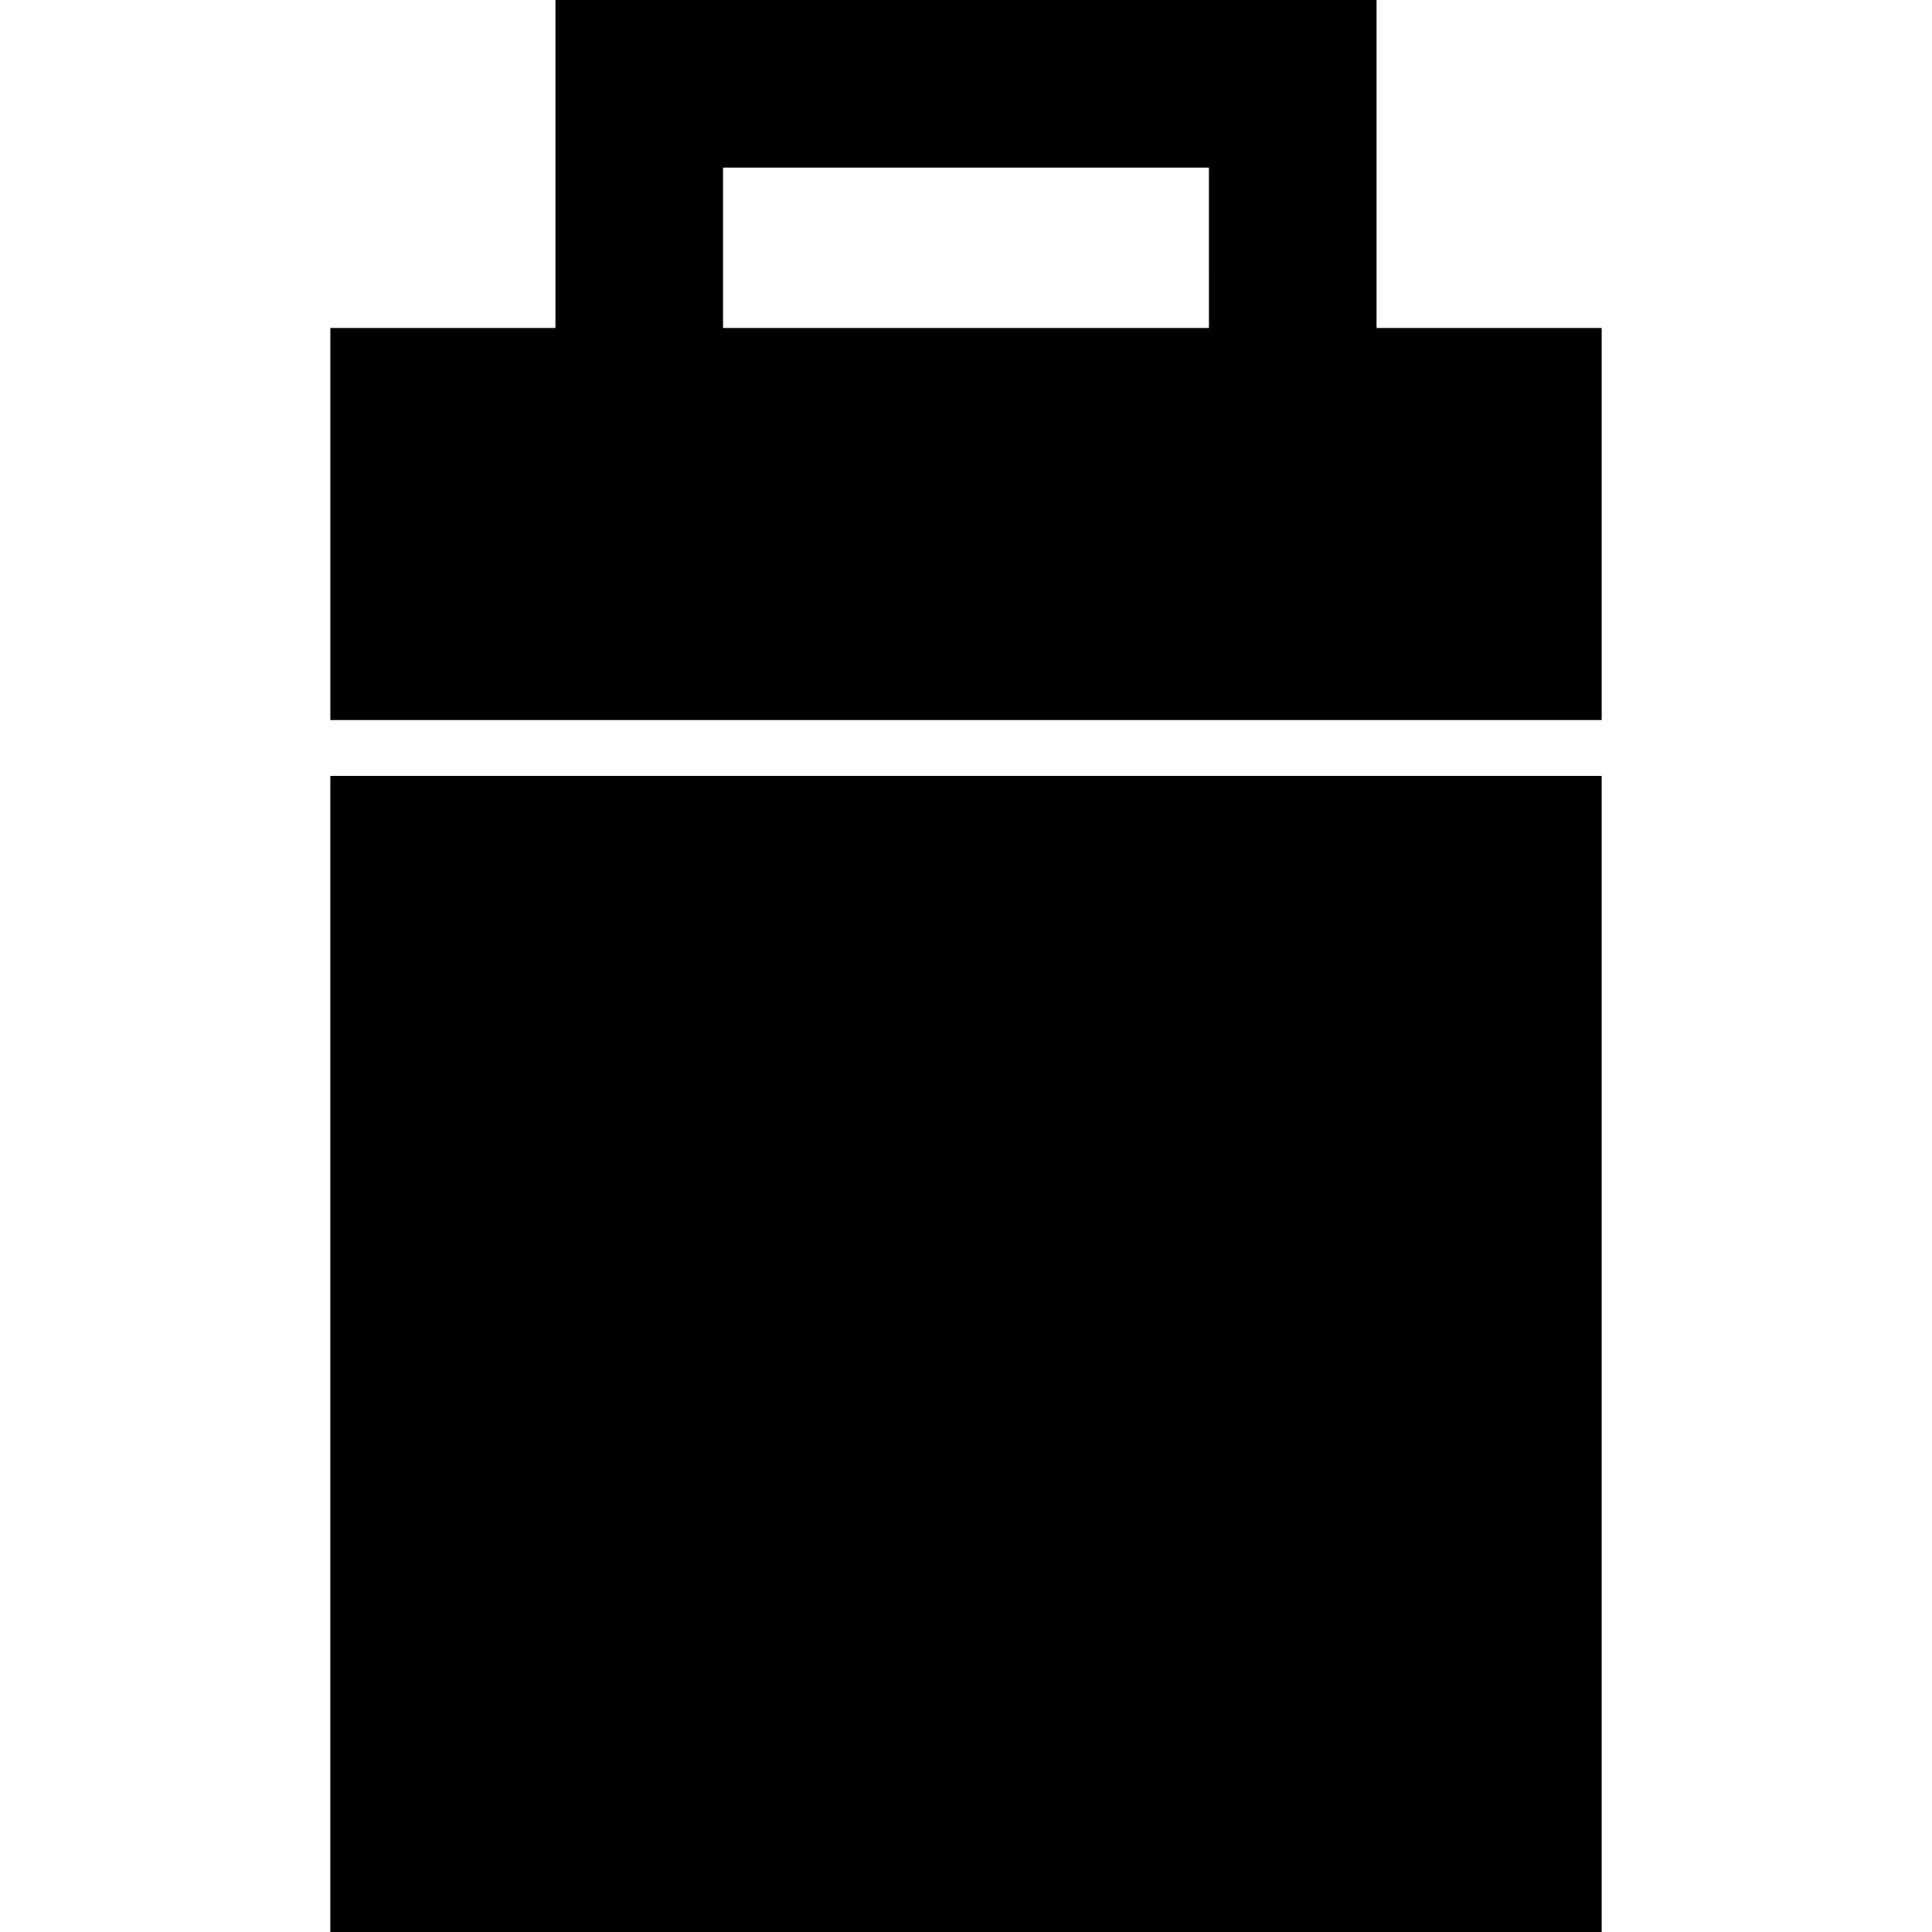 <?xml version="1.0" encoding="iso-8859-1"?>
<!-- Uploaded to: SVG Repo, www.svgrepo.com, Generator: SVG Repo Mixer Tools -->
<!DOCTYPE svg PUBLIC "-//W3C//DTD SVG 1.1//EN" "http://www.w3.org/Graphics/SVG/1.1/DTD/svg11.dtd">
<svg fill="#000000" version="1.1" id="Capa_1" xmlns="http://www.w3.org/2000/svg" xmlns:xlink="http://www.w3.org/1999/xlink" 
	 width="800px" height="800px" viewBox="0 0 491 491" xml:space="preserve">
<g>
	<g>
		<rect x="83.949" y="197.193" width="323.103" height="293.807"/>
		<path d="M407.051,83.348h-57.214v-7.099V69.15V0H141.163v69.15v7.099v7.099H83.949v99.65h323.103V83.348z M183.754,76.249V69.15
			V42.593h123.486V69.15v7.099v7.099H183.754V76.249z"/>
	</g>
</g>
</svg>